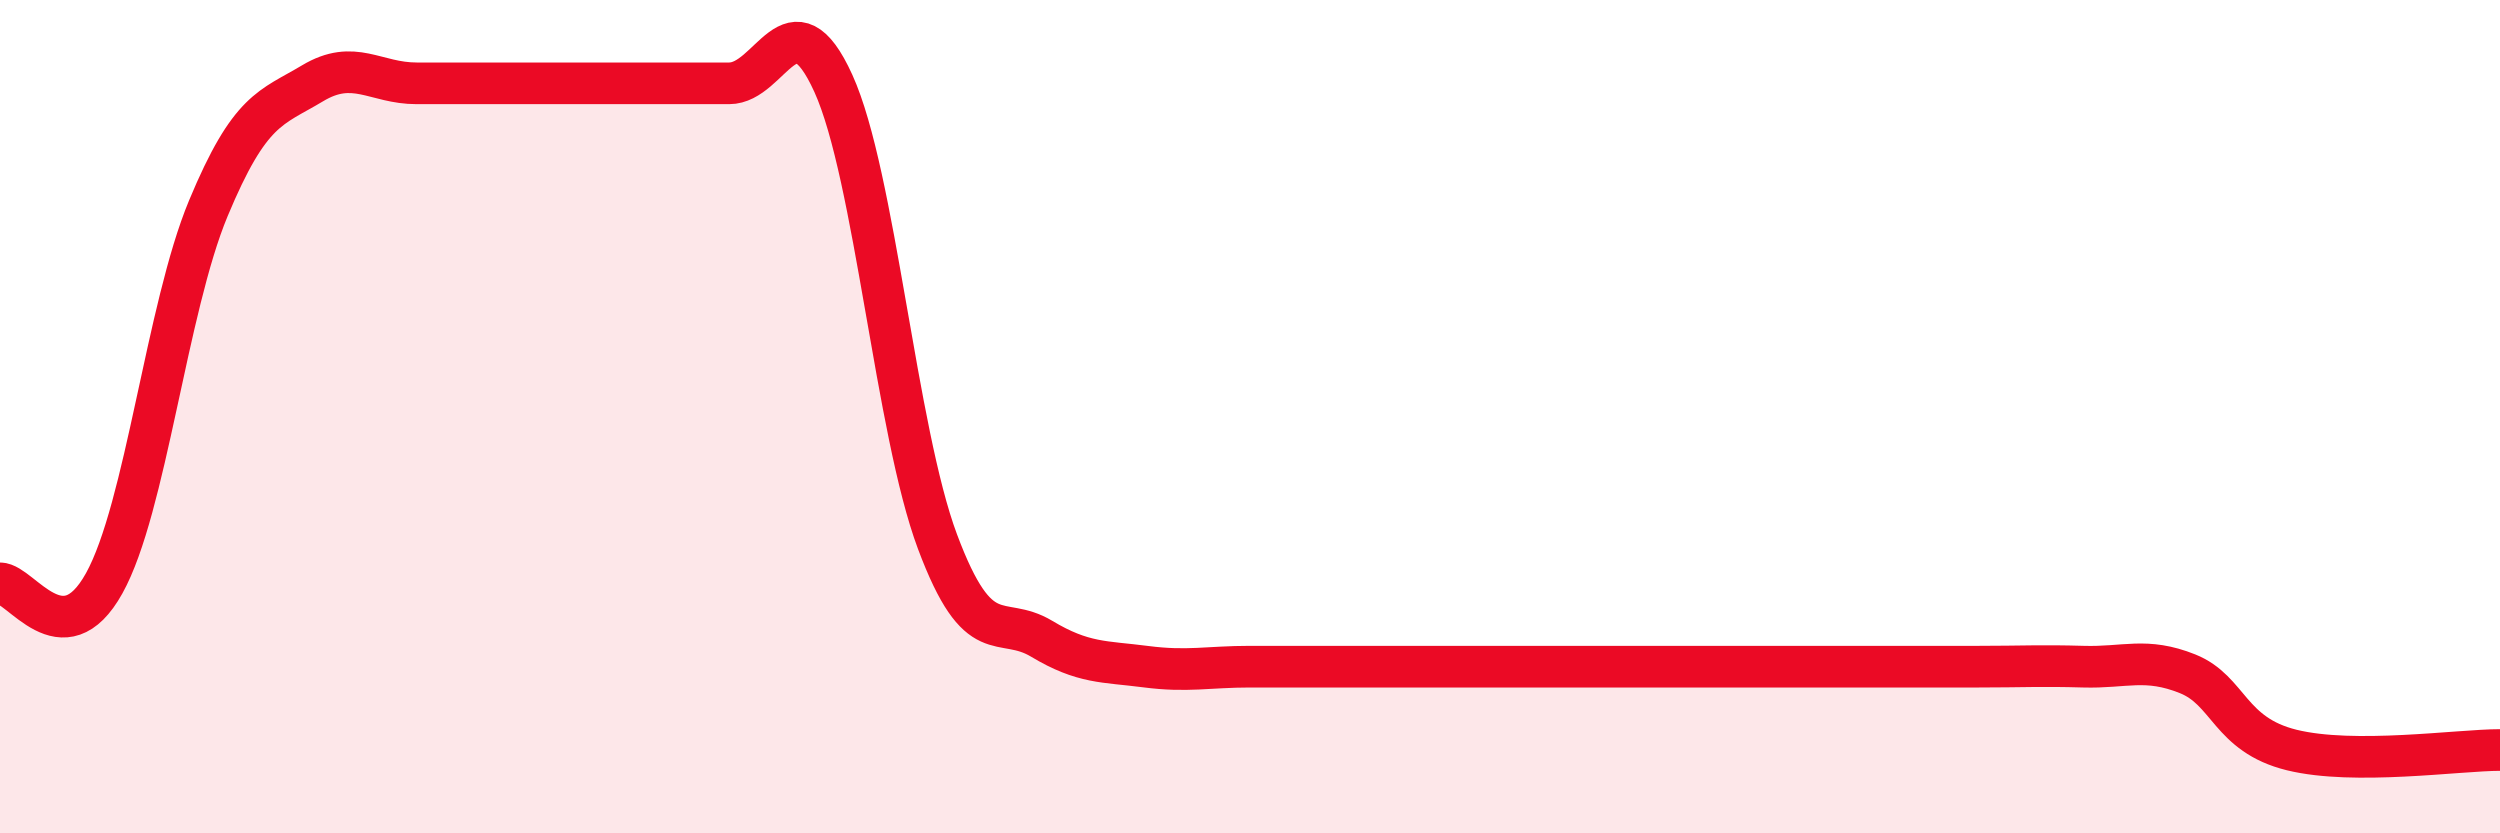 
    <svg width="60" height="20" viewBox="0 0 60 20" xmlns="http://www.w3.org/2000/svg">
      <path
        d="M 0,14 C 0.5,14 1.5,15.8 2.5,14 C 3.5,12.2 4,7.4 5,5 C 6,2.6 6.5,2.6 7.5,2 C 8.5,1.4 9,2 10,2 C 11,2 11.5,2 12.5,2 C 13.5,2 14,2 15,2 C 16,2 16.5,2 17.5,2 C 18.5,2 19,-0.2 20,2 C 21,4.2 21.5,10.33 22.5,13 C 23.5,15.67 24,14.73 25,15.33 C 26,15.93 26.5,15.87 27.5,16 C 28.5,16.13 29,16 30,16 C 31,16 31.5,16 32.5,16 C 33.5,16 34,16 35,16 C 36,16 36.5,16 37.5,16 C 38.5,16 39,16 40,16 C 41,16 41.5,16 42.5,16 C 43.5,16 44,16 45,16 C 46,16 46.5,16 47.5,16 C 48.5,16 49,15.97 50,16 C 51,16.03 51.5,15.77 52.5,16.17 C 53.5,16.57 53.5,17.63 55,18 C 56.5,18.37 59,18 60,18L60 20L0 20Z"
        fill="#EB0A25"
        opacity="0.1"
        stroke-linecap="round"
        stroke-linejoin="round"
      />
      <path
        d="M 0,14 C 0.5,14 1.5,15.8 2.5,14 C 3.5,12.2 4,7.4 5,5 C 6,2.6 6.5,2.6 7.5,2 C 8.5,1.4 9,2 10,2 C 11,2 11.5,2 12.5,2 C 13.5,2 14,2 15,2 C 16,2 16.5,2 17.5,2 C 18.5,2 19,-0.2 20,2 C 21,4.2 21.5,10.33 22.5,13 C 23.5,15.67 24,14.73 25,15.33 C 26,15.93 26.5,15.87 27.5,16 C 28.5,16.13 29,16 30,16 C 31,16 31.5,16 32.5,16 C 33.5,16 34,16 35,16 C 36,16 36.5,16 37.5,16 C 38.5,16 39,16 40,16 C 41,16 41.5,16 42.5,16 C 43.5,16 44,16 45,16 C 46,16 46.5,16 47.5,16 C 48.5,16 49,15.97 50,16 C 51,16.03 51.5,15.77 52.5,16.17 C 53.5,16.57 53.5,17.63 55,18 C 56.5,18.37 59,18 60,18"
        stroke="#EB0A25"
        stroke-width="1"
        fill="none"
        stroke-linecap="round"
        stroke-linejoin="round"
      />
    </svg>
  